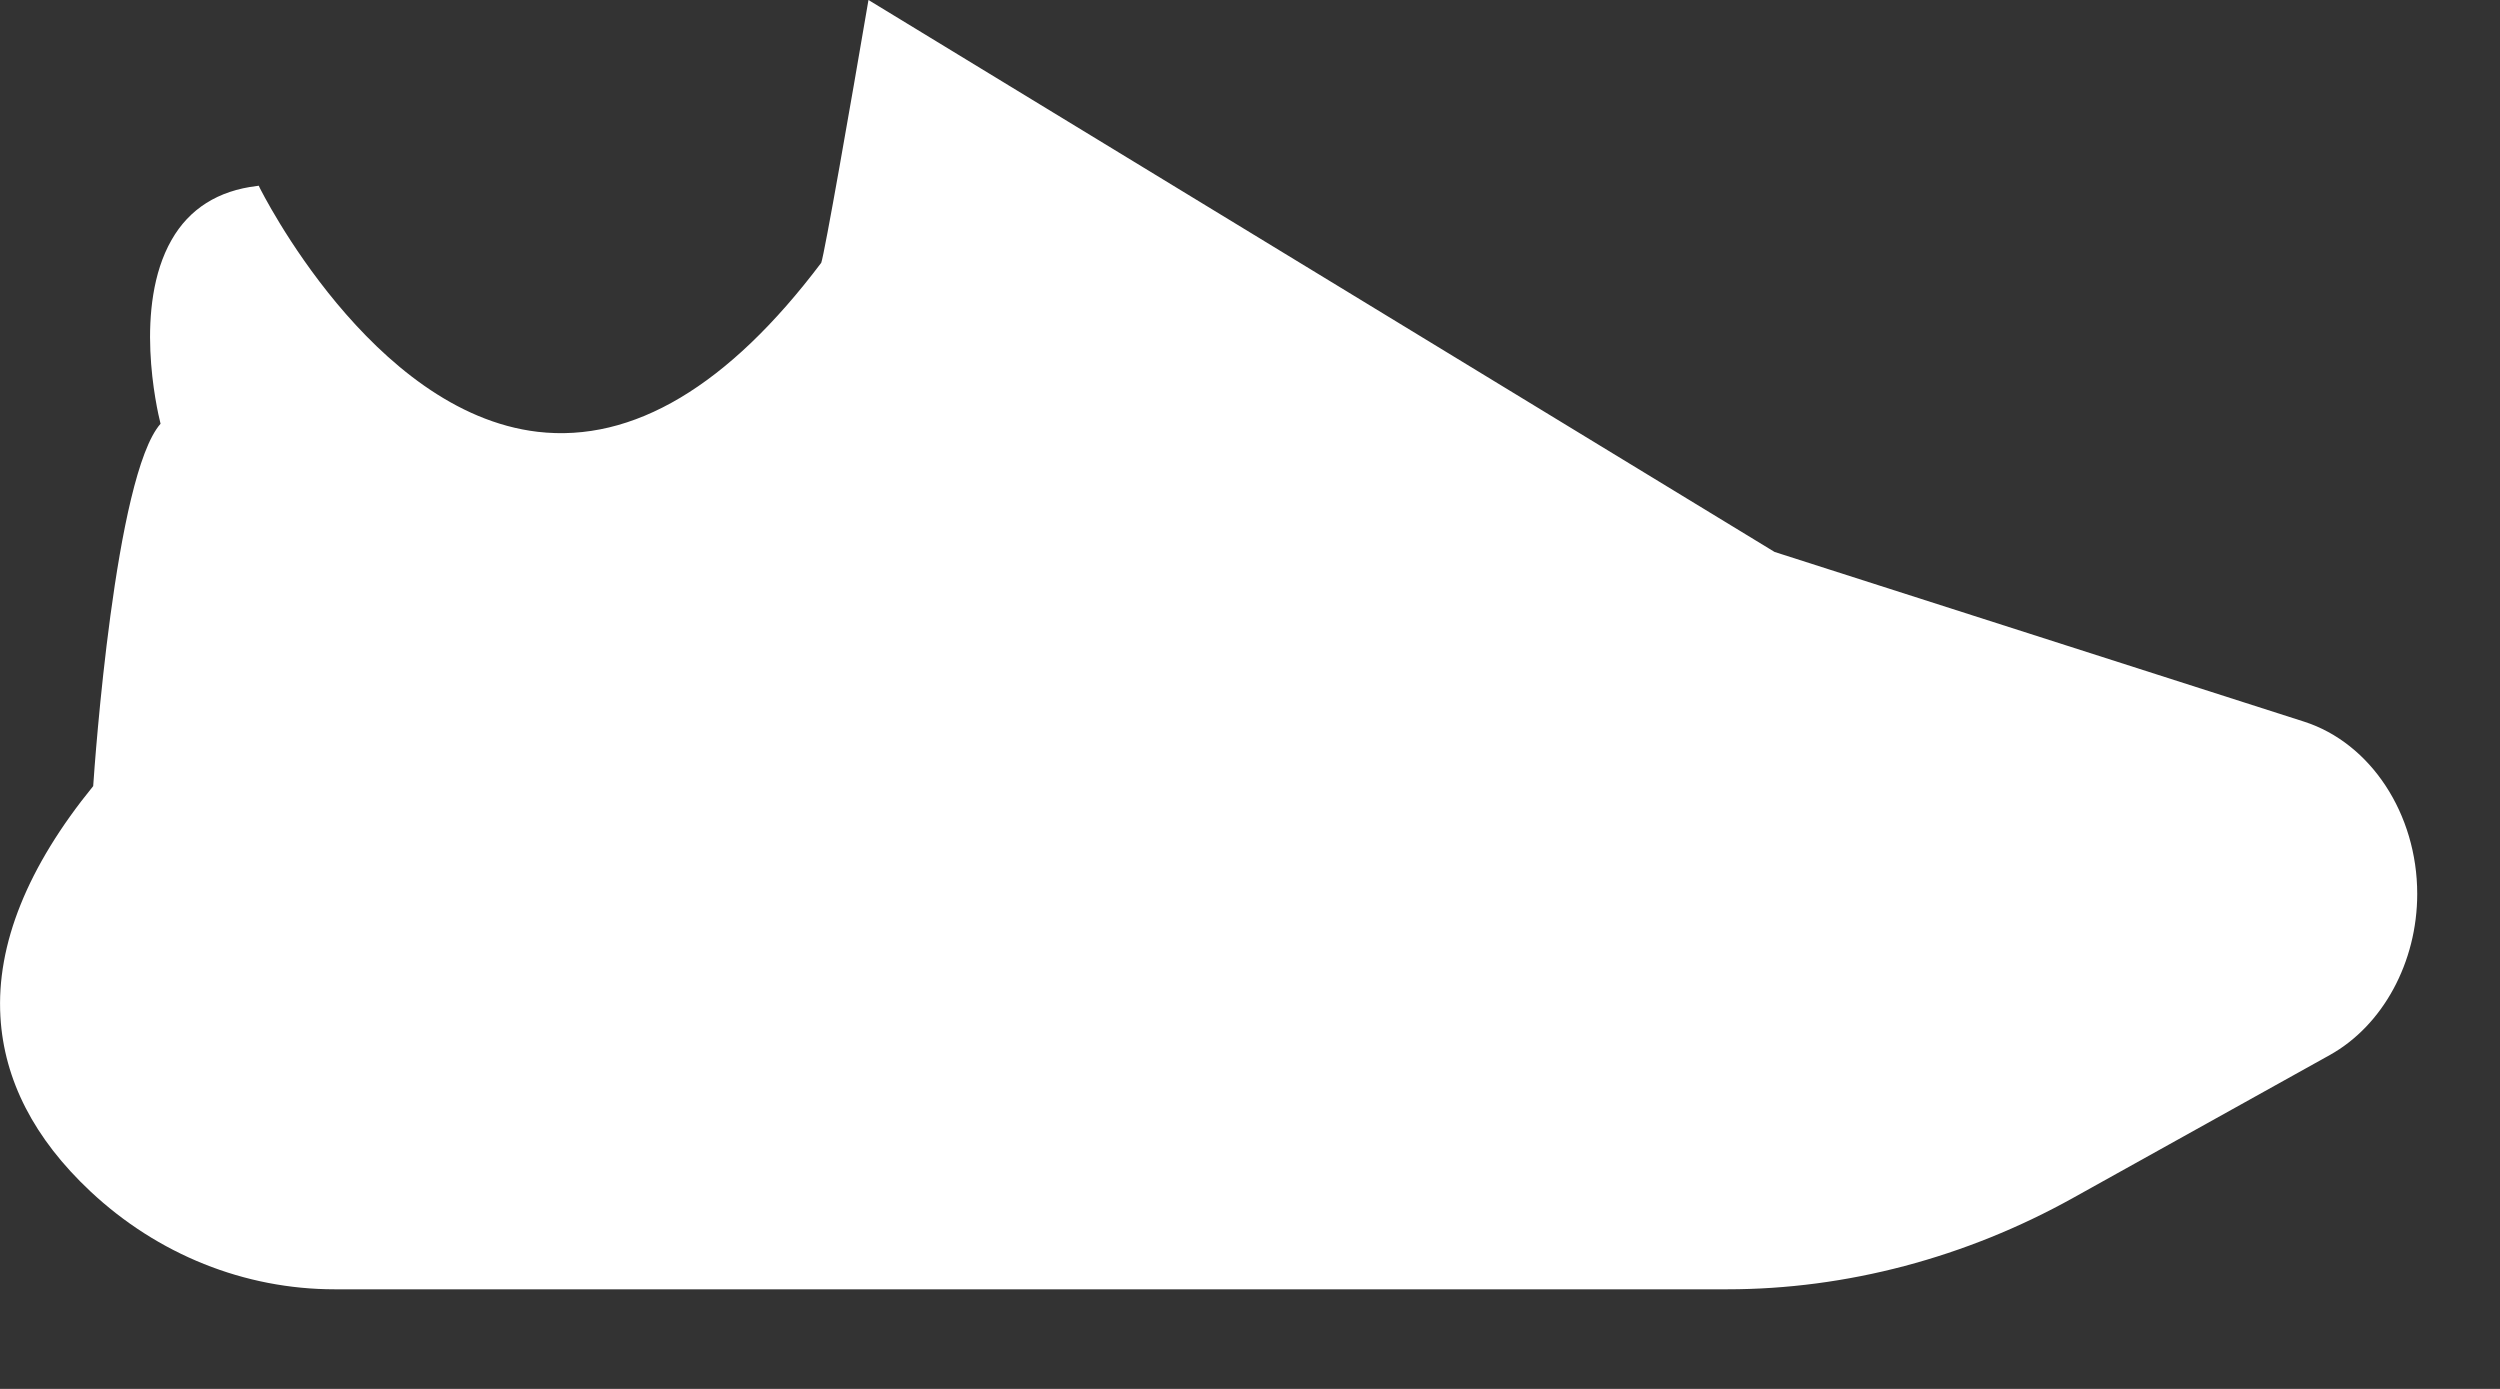 <?xml version="1.0" encoding="utf-8"?>
<svg xmlns="http://www.w3.org/2000/svg" fill="none" height="100%" overflow="visible" preserveAspectRatio="none" style="display: block;" viewBox="0 0 18 10" width="100%">
<rect x="0" y="0" width="18" height="10" fill="#333333" stroke="none"/>
<path d="M0.65 8.577C0.246 8.198 0.029 7.776 0.003 7.32C-0.027 6.8 0.198 6.241 0.671 5.66C0.682 5.493 0.829 3.422 1.156 3.051C1.128 2.941 0.962 2.206 1.235 1.728C1.363 1.503 1.571 1.372 1.851 1.339L1.863 1.337L1.869 1.35C1.877 1.366 2.673 2.968 3.871 3.109C4.557 3.189 5.244 2.78 5.913 1.892C5.937 1.826 6.126 0.745 6.248 0.029L6.253 0L12.777 3.974L16.59 5.196C17.069 5.35 17.404 5.86 17.404 6.436C17.404 6.928 17.157 7.383 16.775 7.596L14.926 8.625C14.154 9.055 13.293 9.283 12.436 9.283H2.41C1.76 9.283 1.135 9.032 0.65 8.577Z" fill="white" id="Vector"/>
</svg>